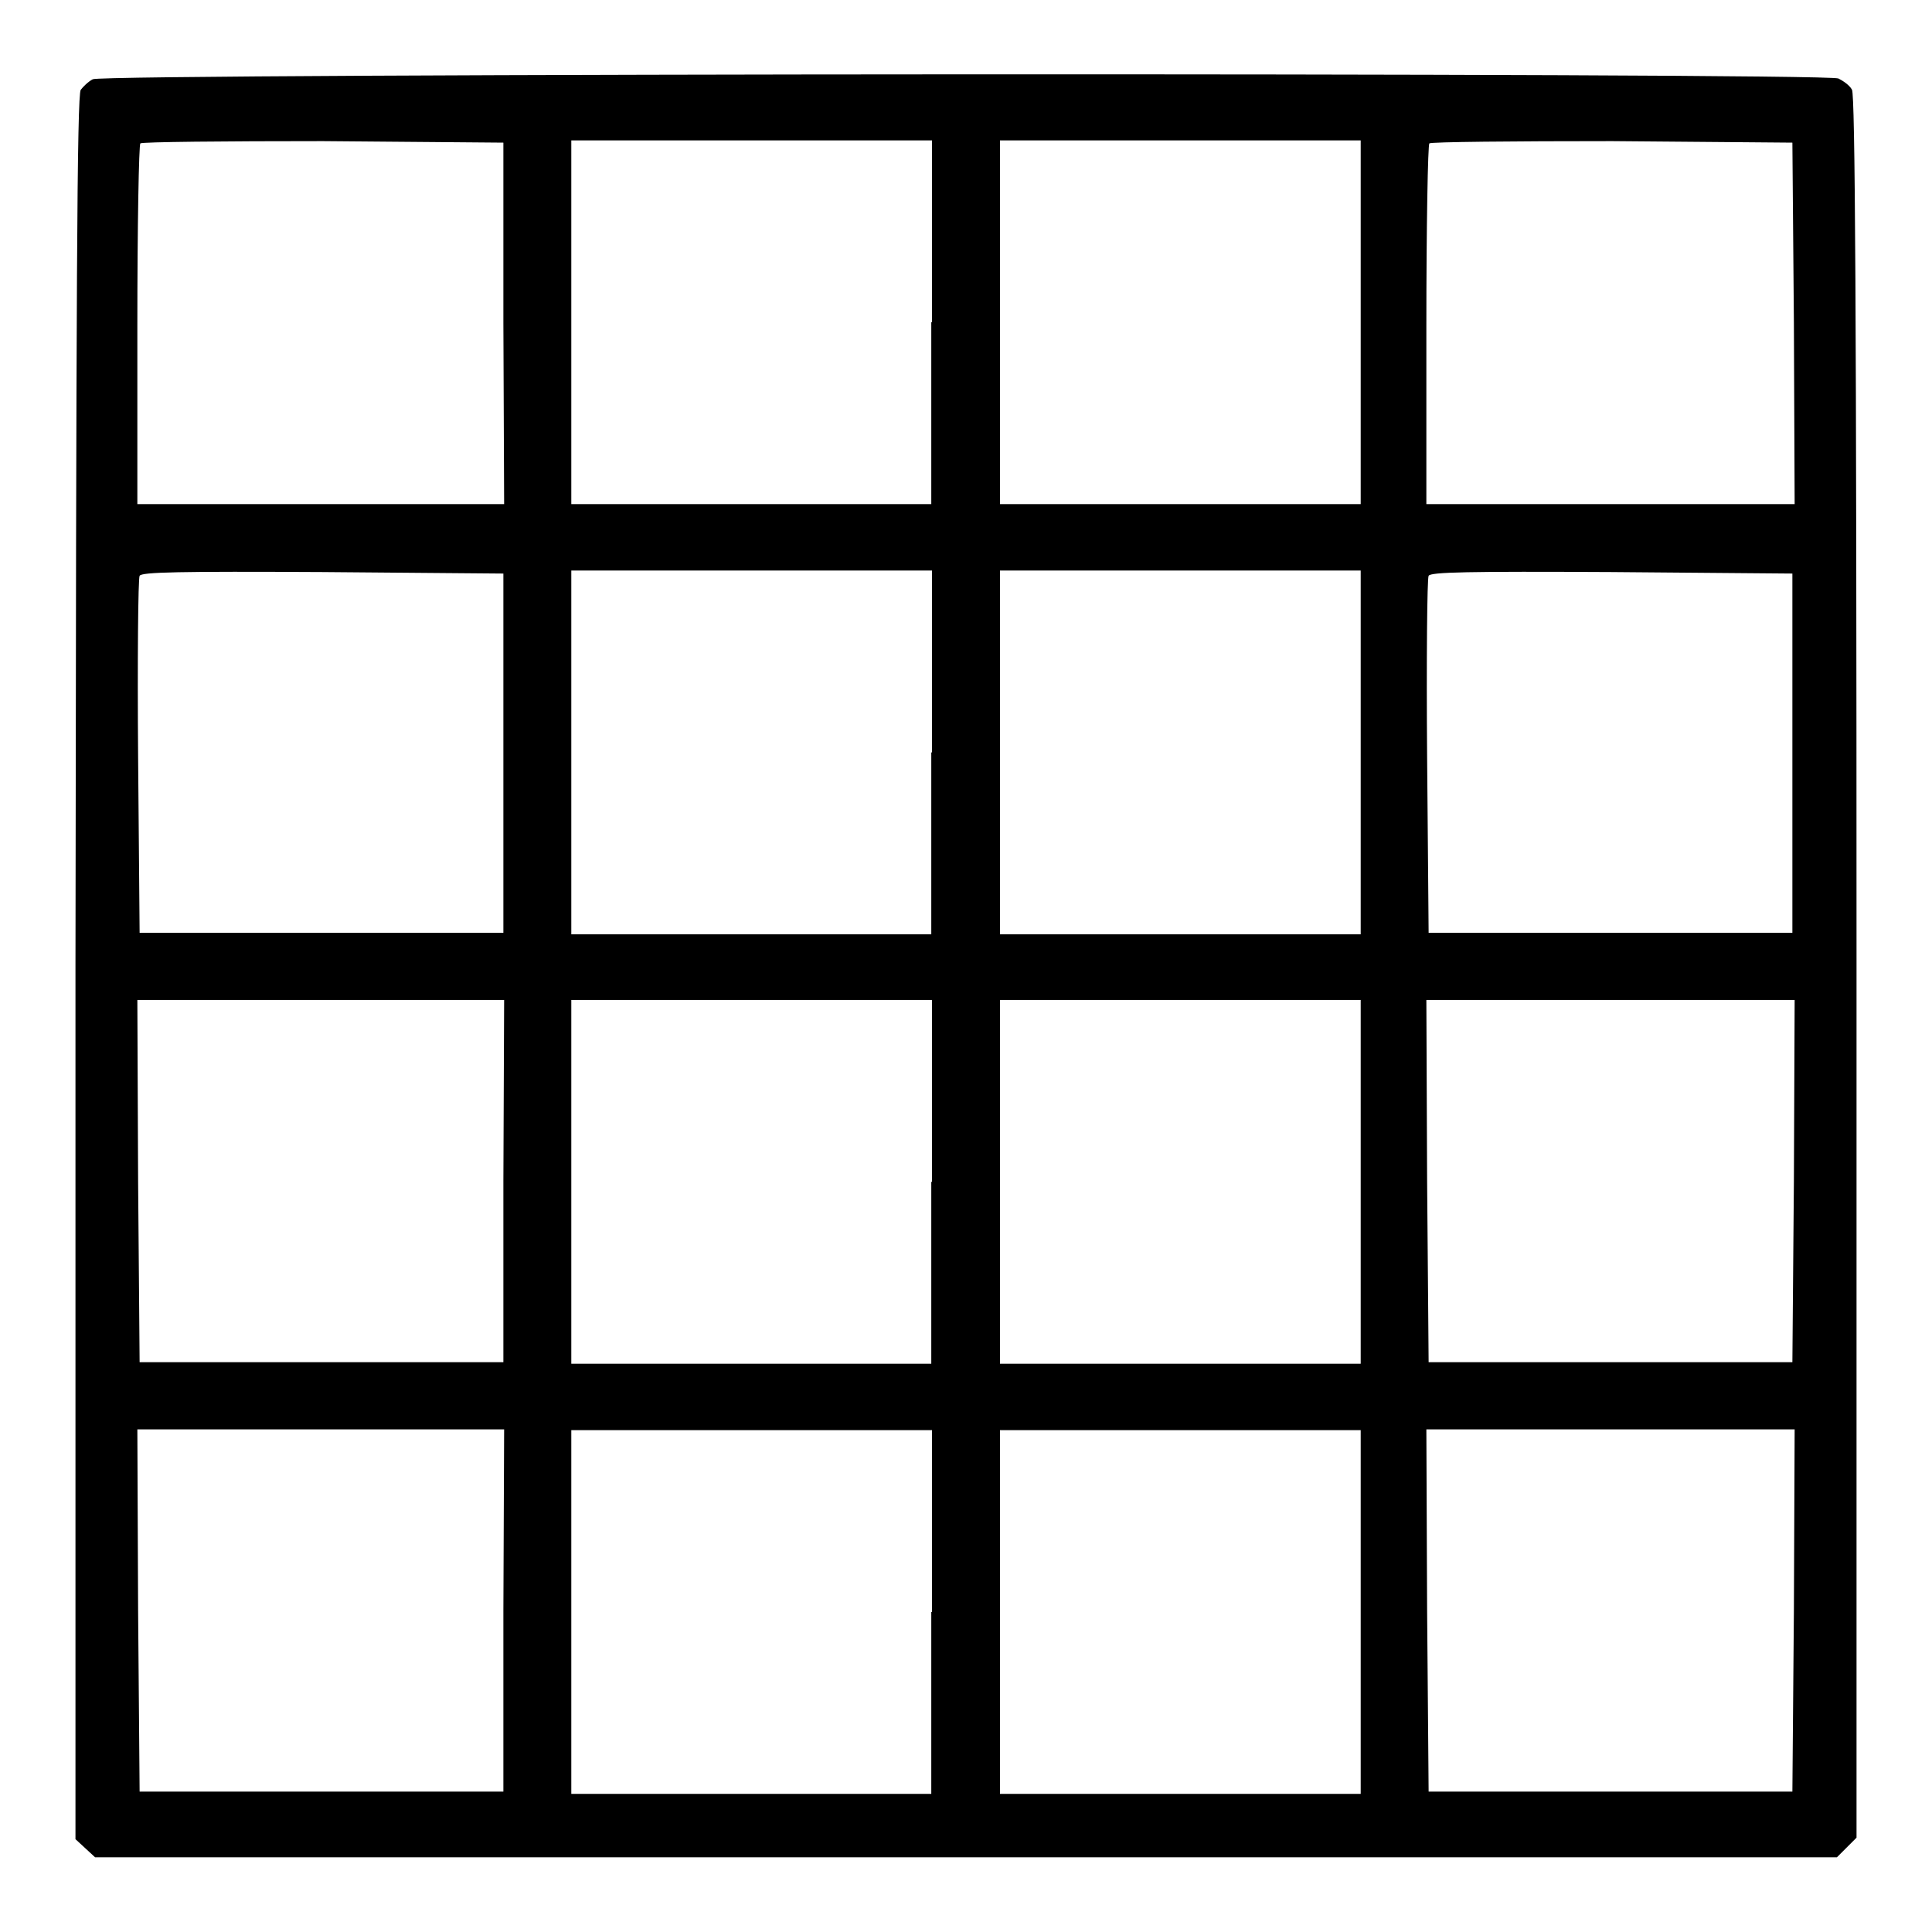 <?xml version="1.0" encoding="utf-8"?>
<!-- Svg Vector Icons : http://www.onlinewebfonts.com/icon -->
<!DOCTYPE svg PUBLIC "-//W3C//DTD SVG 1.1//EN" "http://www.w3.org/Graphics/SVG/1.1/DTD/svg11.dtd">
<svg version="1.1" xmlns="http://www.w3.org/2000/svg" xmlns:xlink="http://www.w3.org/1999/xlink" x="0px" y="0px" viewBox="0 0 256 256" enable-background="new 0 0 256 256" xml:space="preserve">
<g><g><g><path fill="#000000" d="M12.3,10.5c-0.6,0.3-1.3,1-1.6,1.4c-0.5,0.7-0.6,26.3-0.7,116.3v115.5l1.3,1.2l1.3,1.2h115.4h115.4l1.3-1.3l1.3-1.3V128.2c0-89.1-0.2-115.5-0.6-116.3c-0.3-0.6-1.2-1.2-1.8-1.5C241.8,9.6,13.7,9.7,12.3,10.5z M66.7,42.8l0.1,24H42.5H18.2V43.1c0-13.1,0.2-24,0.4-24.1c0.2-0.2,11.1-0.3,24.2-0.3l23.9,0.2L66.7,42.8z M123.4,42.7v24.1H99.5H75.7V42.7V18.6h23.9h23.9V42.7L123.4,42.7z M180.3,42.7v24.1h-23.9h-23.9V42.7V18.6h23.9h23.9V42.7z M237.7,42.8l0.1,24h-24.4h-24.4V43.1c0-13.1,0.2-24,0.4-24.1c0.2-0.2,11.1-0.3,24.2-0.3l23.9,0.2L237.7,42.8z M66.7,99.7v23.9H42.6H18.5l-0.2-23.3c-0.1-12.8,0-23.7,0.2-24c0.2-0.5,5.3-0.6,24.2-0.5l24,0.2V99.7z M123.4,99.7v24.1H99.5H75.7V99.7V75.6h23.9h23.9V99.7L123.4,99.7z M180.3,99.7v24.1h-23.9h-23.9V99.7V75.6h23.9h23.9V99.7z M237.5,99.7v23.9h-24.1h-24.1l-0.2-23.3c-0.1-12.8,0-23.7,0.2-24c0.2-0.5,5.3-0.6,24.2-0.5l24,0.2V99.7z M66.7,156.5l0,24H42.6H18.5l-0.2-24l-0.1-24h24.3h24.3L66.7,156.5z M123.4,156.6v24.1H99.5H75.7v-24.1v-24.1h23.9h23.9V156.6L123.4,156.6z M180.3,156.6v24.1h-23.9h-23.9v-24.1v-24.1h23.9h23.9V156.6z M237.7,156.5l-0.2,24h-24.1h-24.1l-0.2-24l-0.1-24h24.4h24.4L237.7,156.5z M66.7,213.4l0,24H42.6H18.5l-0.2-24l-0.1-24h24.3h24.3L66.7,213.4z M123.4,213.6v24.1H99.5H75.7v-24.1v-24.1h23.9h23.9V213.6L123.4,213.6z M180.3,213.6v24.1h-23.9h-23.9v-24.1v-24.1h23.9h23.9V213.6z M237.7,213.4l-0.2,24h-24.1h-24.1l-0.2-24l-0.1-24h24.4h24.4L237.7,213.4z"/></g></g></g>
</svg>